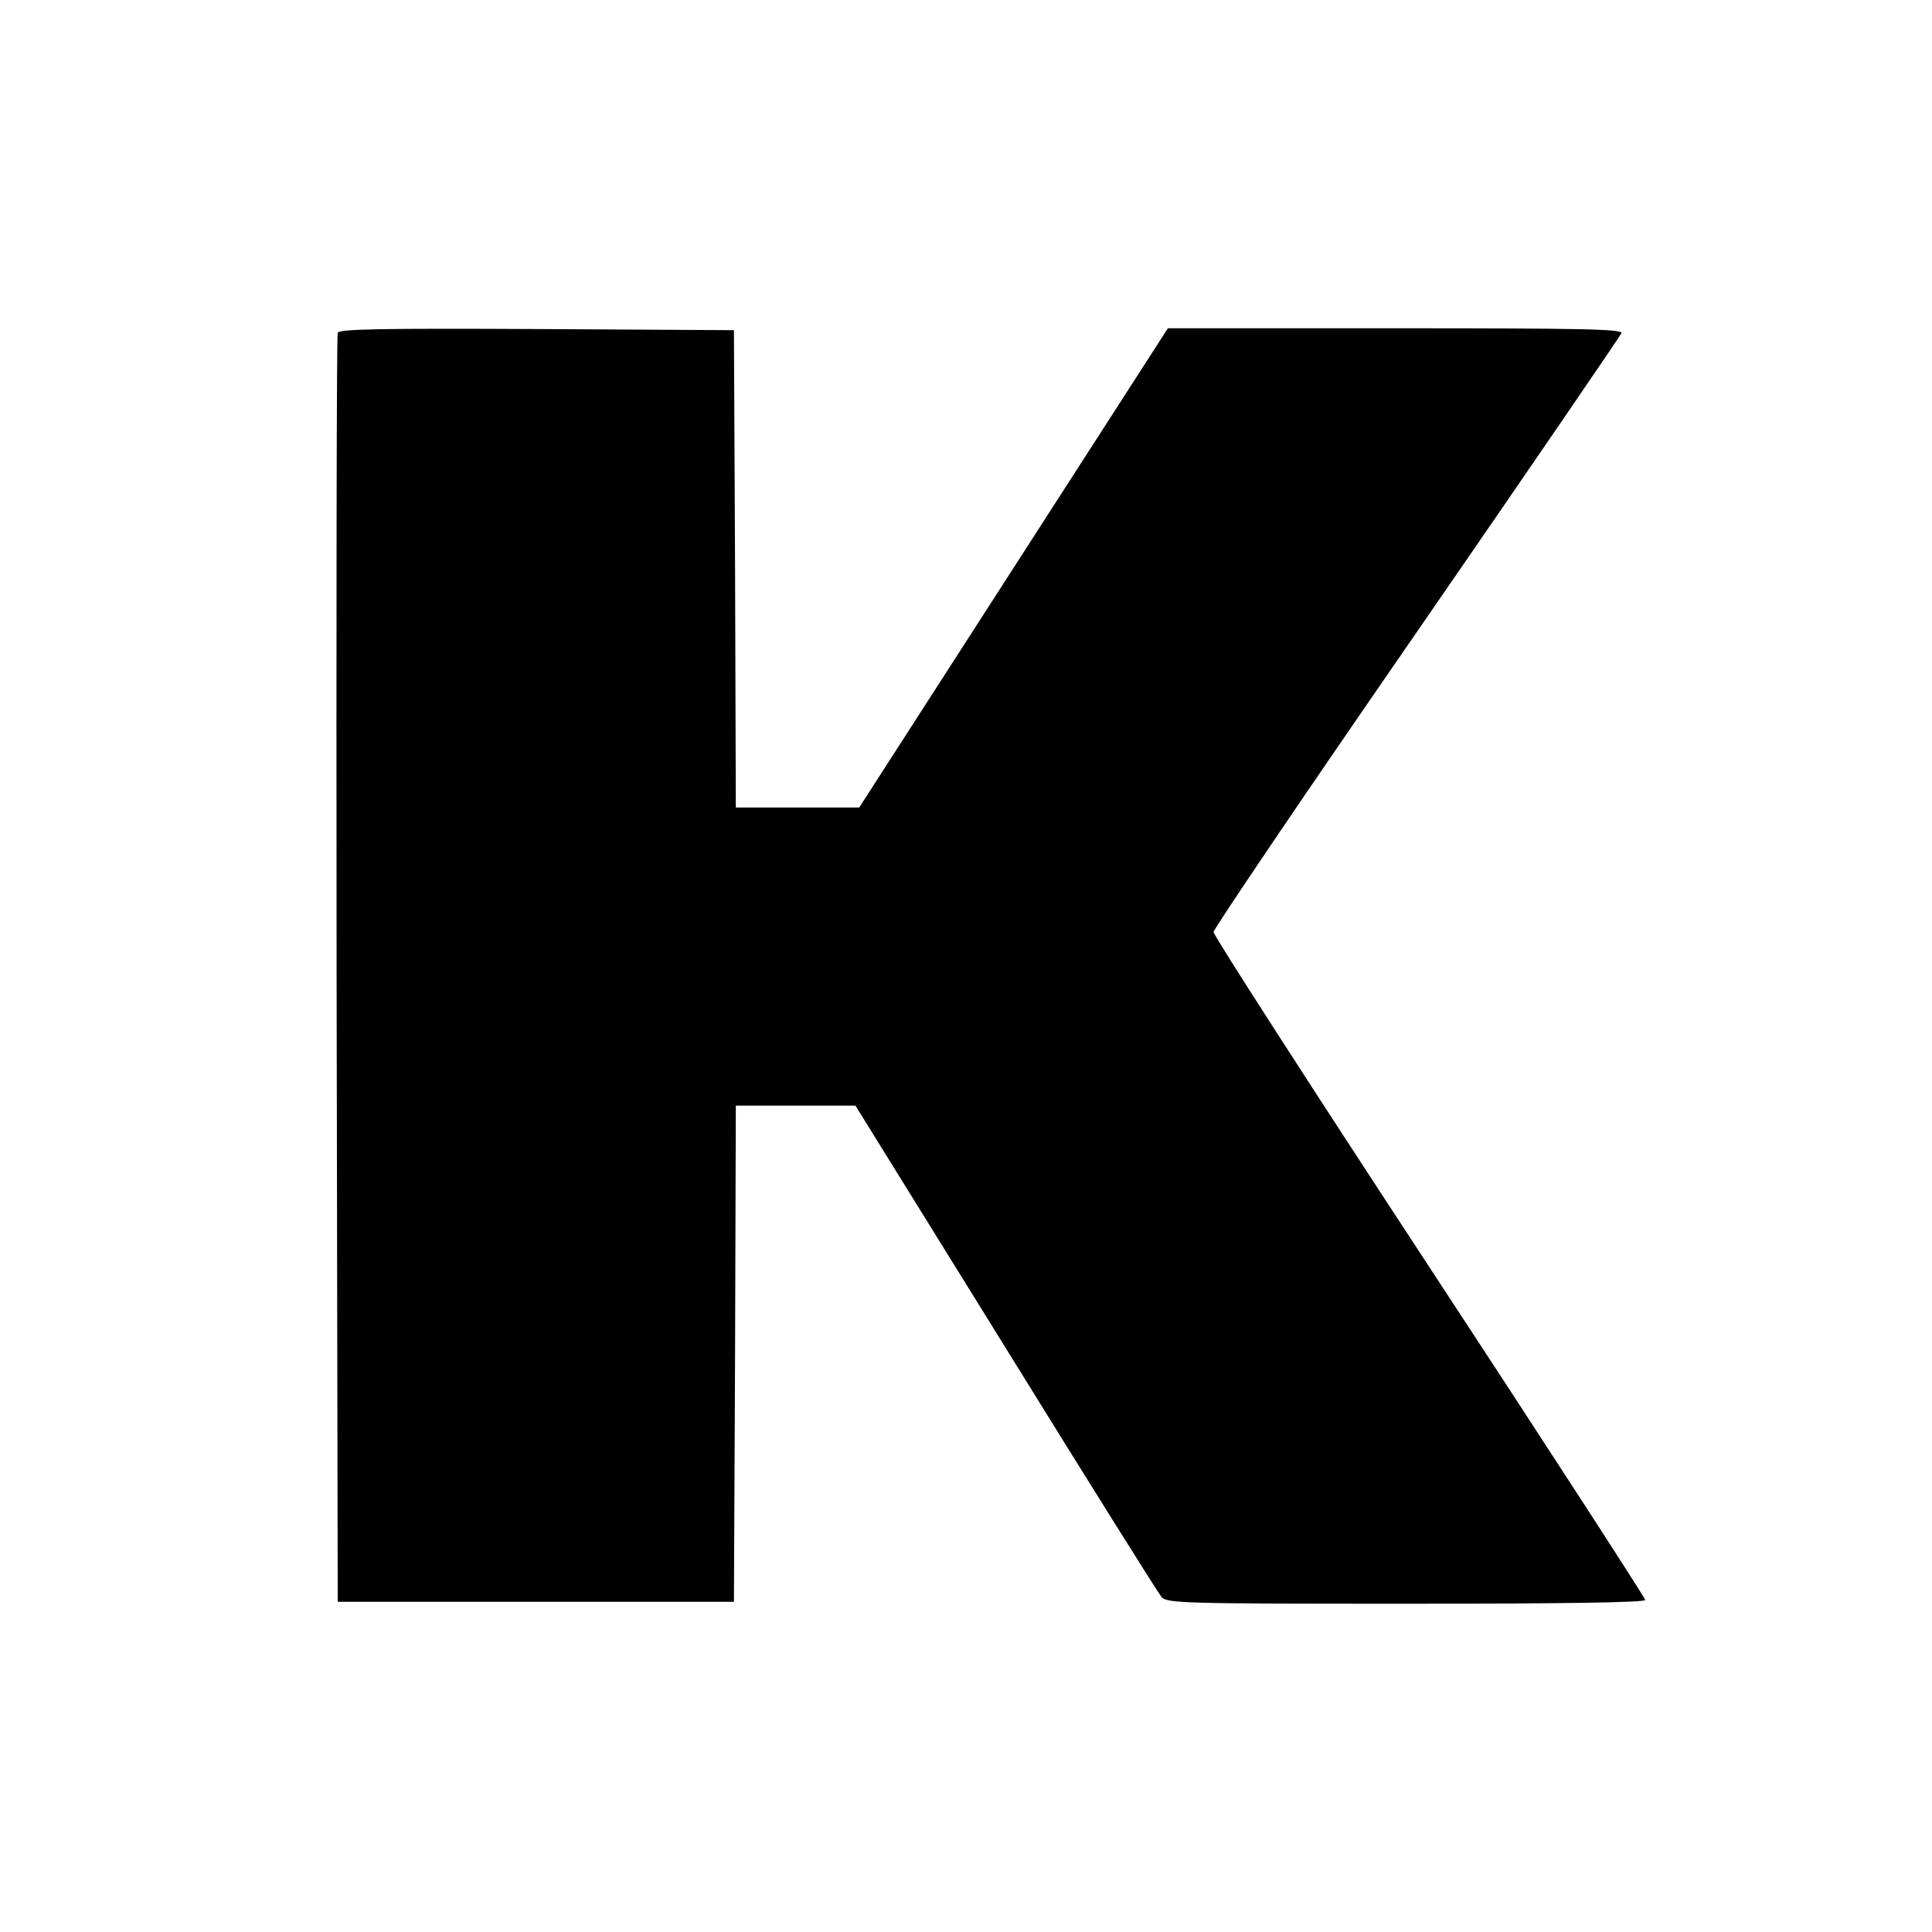 <?xml version="1.0" standalone="no"?>
<!DOCTYPE svg PUBLIC "-//W3C//DTD SVG 20010904//EN"
 "http://www.w3.org/TR/2001/REC-SVG-20010904/DTD/svg10.dtd">
<svg version="1.0" xmlns="http://www.w3.org/2000/svg"
 width="512pt" height="512pt" viewBox="0 0 512 512"
 preserveAspectRatio="xMidYMid meet">
<g transform="translate(0,512) scale(0.1,-0.1)"
fill="#000000" stroke="none">
<path d="M895 4238 c-3 -7 -4 -767 -3 -1688 l3 -1675 525 0 525 0 3 658 2 657
158 0 159 0 398 -642 c219 -354 405 -651 413 -660 14 -17 58 -18 649 -18 411
0 633 3 633 10 0 5 -257 402 -572 882 -315 480 -572 879 -572 888 0 8 242 366
538 794 296 429 540 786 543 793 4 11 -105 13 -598 13 l-604 0 -409 -635 -409
-635 -163 0 -164 0 -2 633 -3 632 -523 3 c-413 2 -524 0 -527 -10z"/>
</g>
</svg>
